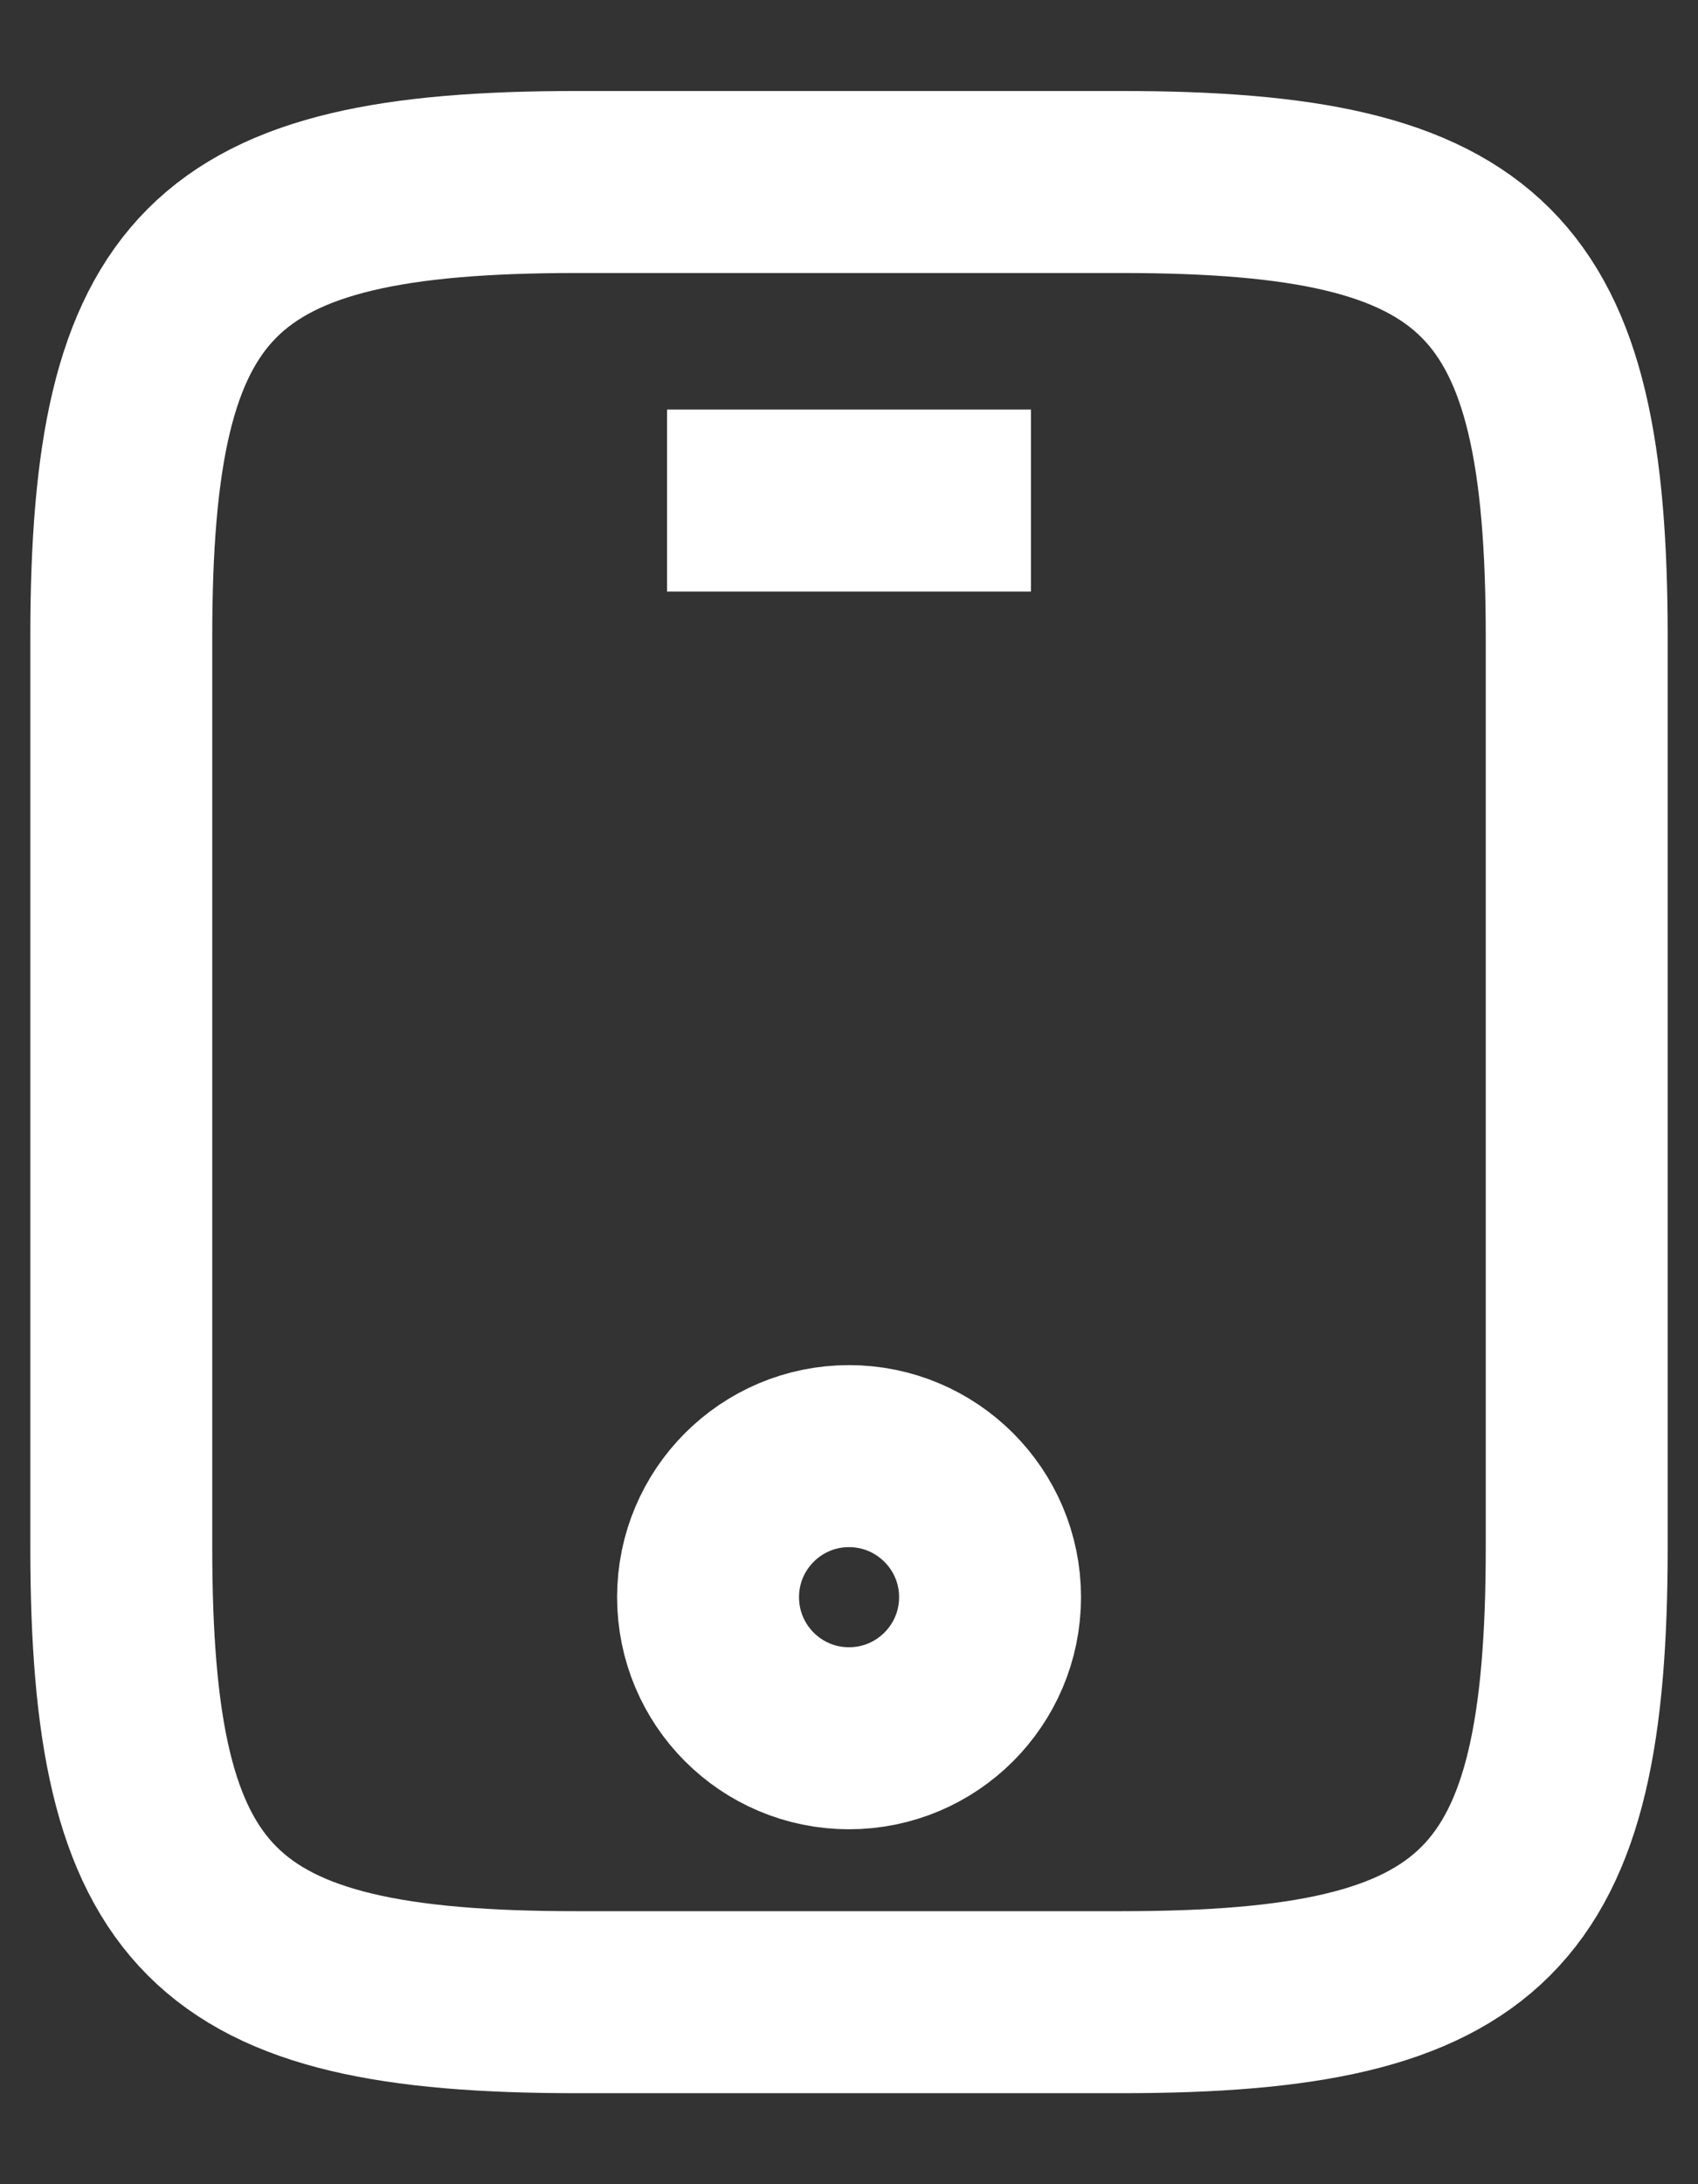 <svg width="14" height="18" viewBox="0 0 14 18" fill="none" xmlns="http://www.w3.org/2000/svg">
<rect x="0" y="0" width="14" height="18" fill="#333333" stroke="none"/>
<path d="M13 5.25V12.75C13 15.75 12.25 16.5 9.25 16.5H4.75C1.75 16.5 1 15.75 1 12.75V5.25C1 2.25 1.75 1.5 4.75 1.5H9.25C12.25 1.5 13 2.25 13 5.25Z" stroke="white" stroke-width="1.5" strokeLinecap="round" strokeLinejoin="round"/>
<path d="M8.5 4.125H5.5" stroke="white" stroke-width="1.5" strokeLinecap="round" strokeLinejoin="round"/>
<path d="M7 14.325C7.642 14.325 8.163 13.805 8.163 13.162C8.163 12.521 7.642 12 7 12C6.358 12 5.838 12.521 5.838 13.162C5.838 13.805 6.358 14.325 7 14.325Z" stroke="white" stroke-width="1.5" strokeLinecap="round" strokeLinejoin="round"/>
</svg>
